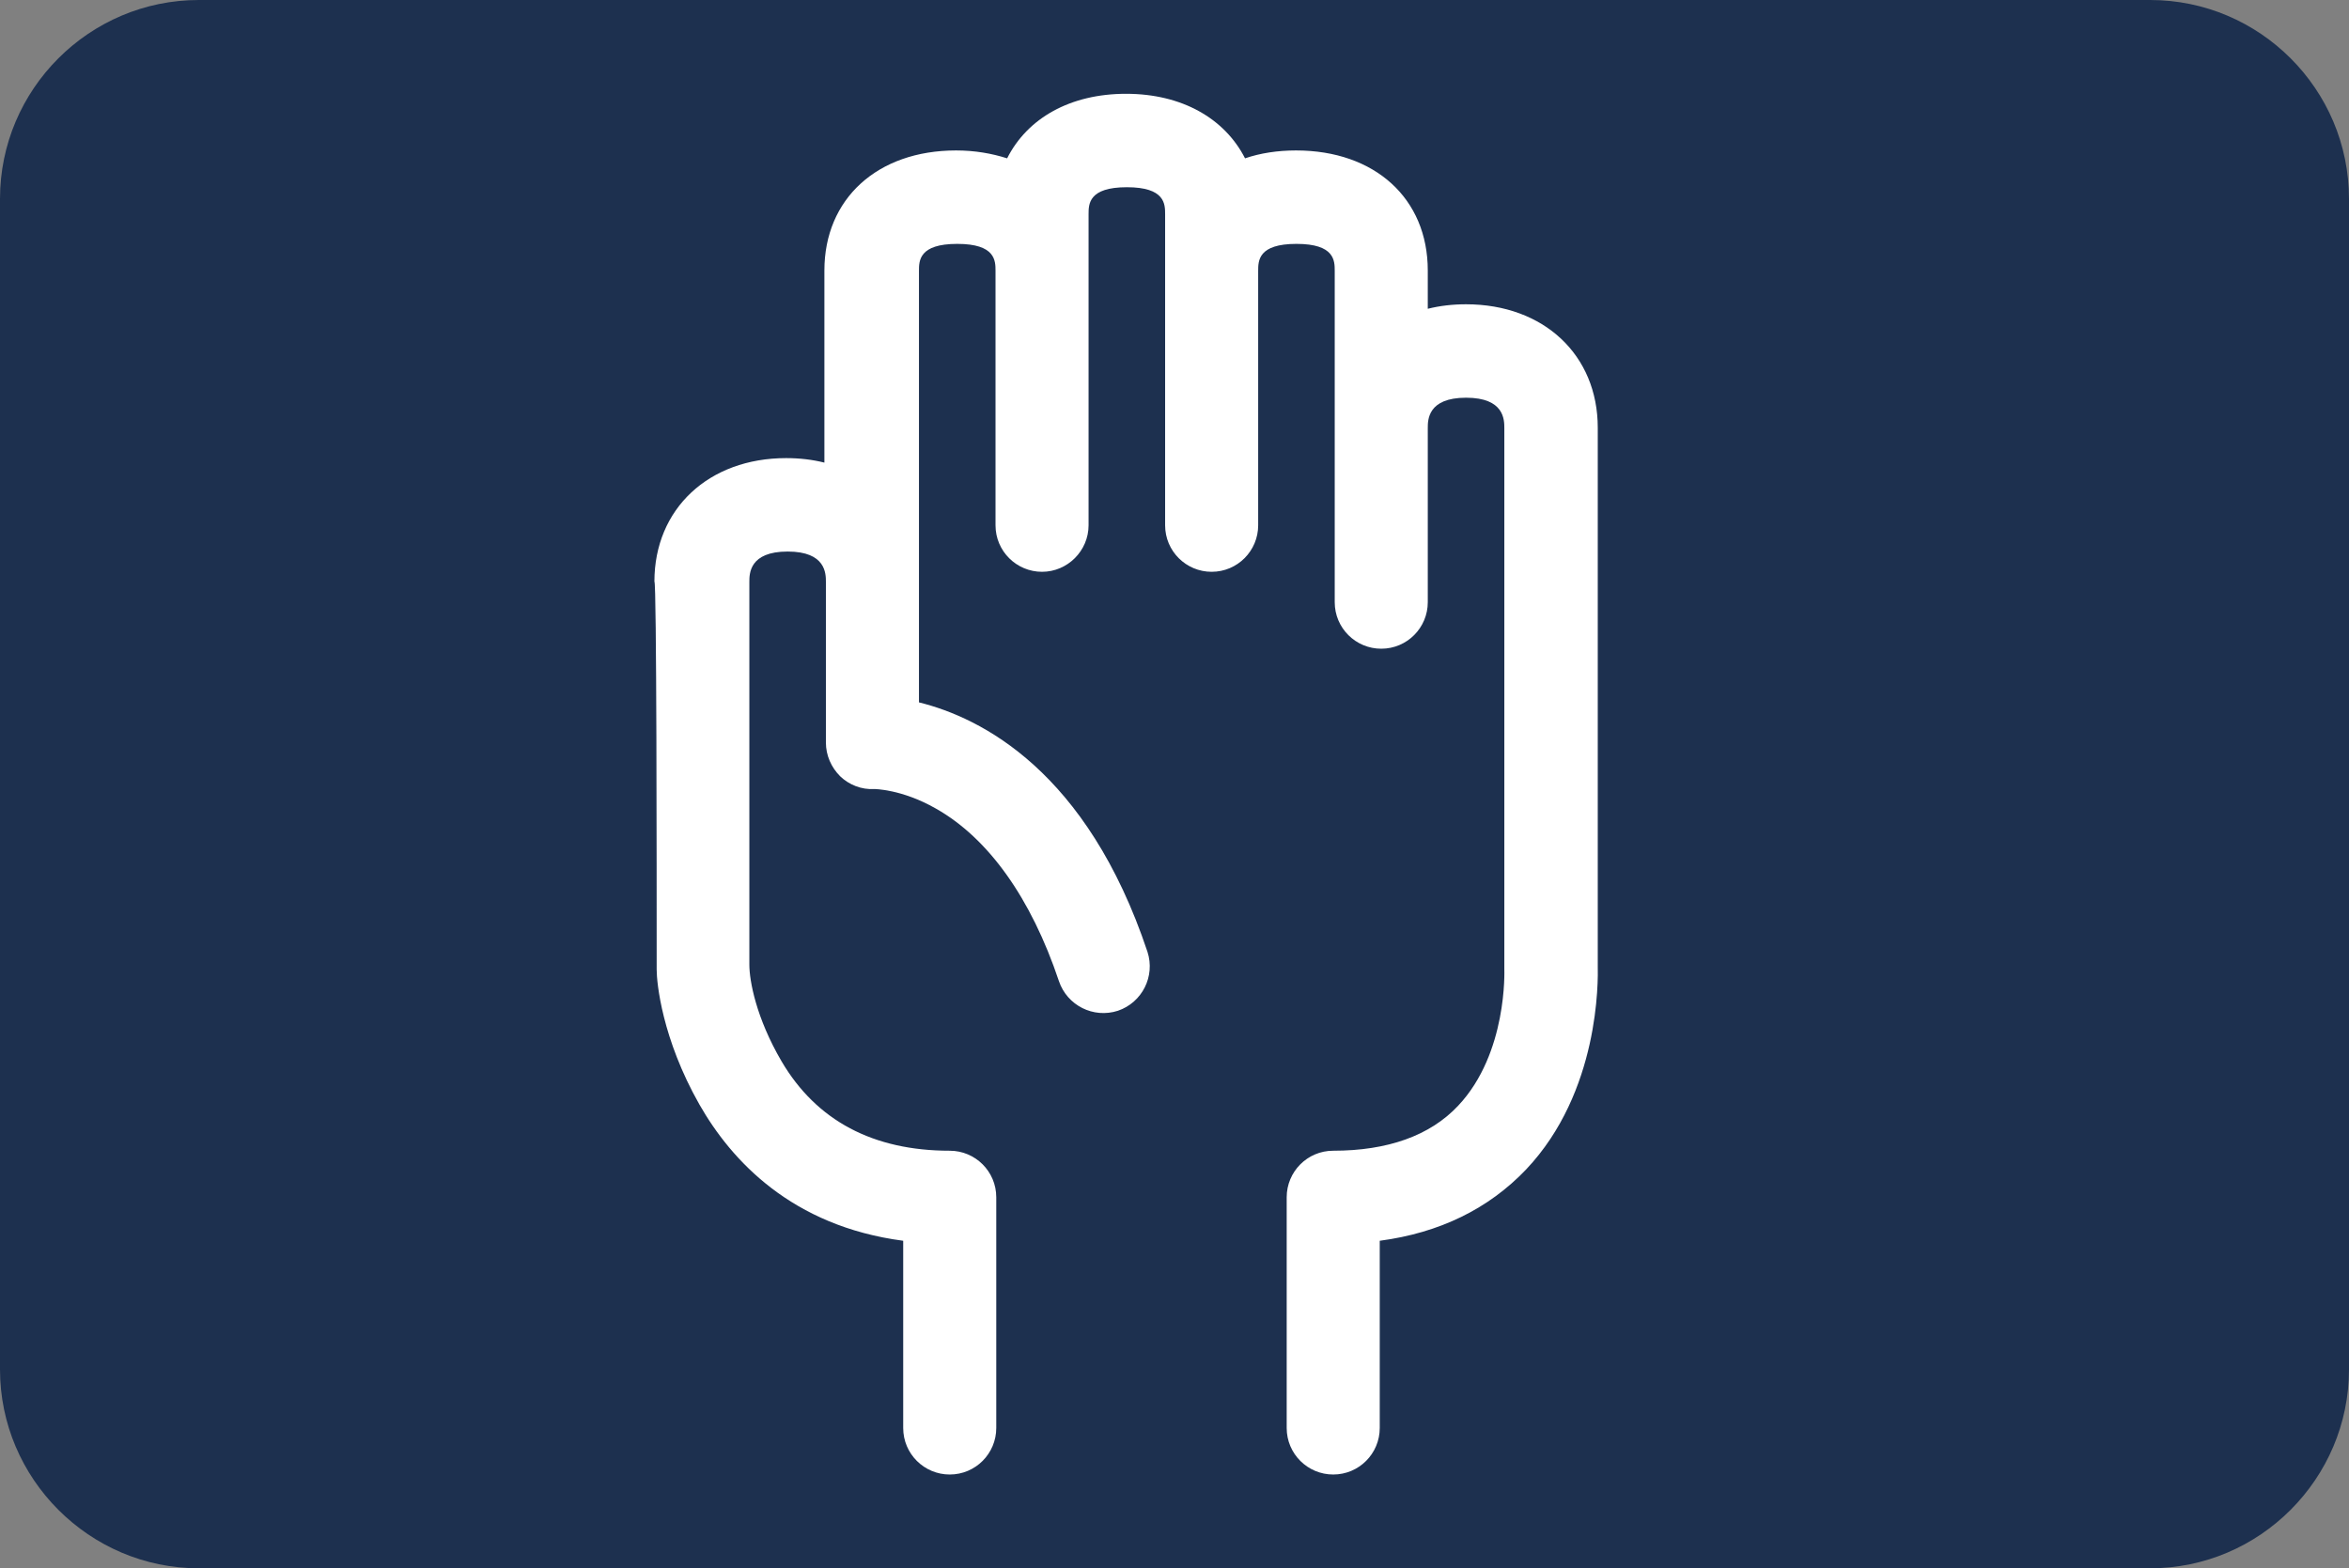<?xml version="1.0" encoding="utf-8"?>
<!-- Generator: Adobe Illustrator 19.0.0, SVG Export Plug-In . SVG Version: 6.00 Build 0)  -->
<svg version="1.1" id="Layer_1" xmlns="http://www.w3.org/2000/svg" xmlns:xlink="http://www.w3.org/1999/xlink" x="0px" y="0px"
	 viewBox="145 -532.4 626 418" style="enable-background:new 145 -532.4 626 418;" xml:space="preserve">
<rect x="145" y="-532.4" width="626" height="418" fill="#808080" stroke="none"/>
<style type="text/css">
	.st0{fill:#1D304F;}
	.st1{fill:#FFFFFF;}
</style>
<g>
	<path class="st0" d="M718-114.4H198c-29.2,0-53-23.9-53-53v-312c0-29.2,23.8-53,53-53h520c29.2,0,53,23.8,53,53v312
		C771-138.3,747.2-114.4,718-114.4z"/>
</g>
<path class="st1" d="M320-274c0,3.5,1.4,18.4,11.4,36c8.5,14.9,24.6,32.4,54.3,36.3v49.9c0,6.9,5.6,12.4,12.4,12.4
	c6.9,0,12.4-5.6,12.4-12.4v-61.5c0-6.9-5.6-12.4-12.4-12.4c-20.4,0-35.5-8-44.8-23.8c-6.8-11.6-8.6-21.5-8.6-25.8
	c0-26.2,0-102,0-102c0-2.2,0-8.1,10.2-8.1c10.2,0,10.2,5.9,10.2,8.1v42.8c0,3.4,1.4,6.6,3.8,9c2.4,2.3,5.7,3.6,9.1,3.4
	c0,0,7.3,0,16.4,5.2c14,7.9,25.4,23.9,32.8,46c2.2,6.5,9.2,10,15.7,7.9c6.5-2.2,10-9.2,7.9-15.7c-16.1-48.2-44.3-62.4-60.9-66.5
	v-115c0-2.7,0-7.2,10.2-7.2c10.2,0,10.2,4.5,10.2,7.2v67.8c0,6.9,5.6,12.4,12.4,12.4s12.4-5.6,12.4-12.4v-82.9c0-2.7,0-7.2,10.2-7.2
	c10.2,0,10.2,4.5,10.2,7.2v82.9c0,6.9,5.6,12.4,12.4,12.4c6.9,0,12.4-5.6,12.4-12.4v-67.8c0-2.7,0-7.2,10.2-7.2
	c10.2,0,10.2,4.5,10.2,7.2v88.3c0,6.9,5.6,12.4,12.4,12.4c6.9,0,12.4-5.6,12.4-12.4v-46.4c0-2.2,0-8.1,10.2-8.1
	c10.2,0,10.2,5.9,10.2,8.1v144.2c0,0.2,0.9,22.4-12.3,36.4c-7.5,8-18.8,12-33.3,12c-6.9,0-12.4,5.6-12.4,12.4v61.5
	c0,6.9,5.6,12.4,12.4,12.4c6.9,0,12.4-5.6,12.4-12.4v-49.9c15.9-2.1,29-8.5,39-19c19.6-20.7,19.2-50.3,19.1-54.4v-143.3
	c0-19.4-14.4-32.9-35.1-32.9c-3.6,0-7,0.4-10.2,1.2v-10.2c0-19.2-14.1-32-35.1-32c-4.9,0-9.5,0.7-13.6,2.1
	c-5.4-10.6-16.8-17.2-31.7-17.2c-14.9,0-26.3,6.5-31.7,17.2c-4.1-1.3-8.6-2.1-13.6-2.1c-21,0-35.1,12.9-35.1,32v51.2
	c-3.2-0.8-6.6-1.2-10.2-1.2c-20.6,0-35.1,13.5-35.1,32.9C320-377.4,320-300.8,320-274z"/>
</svg>
